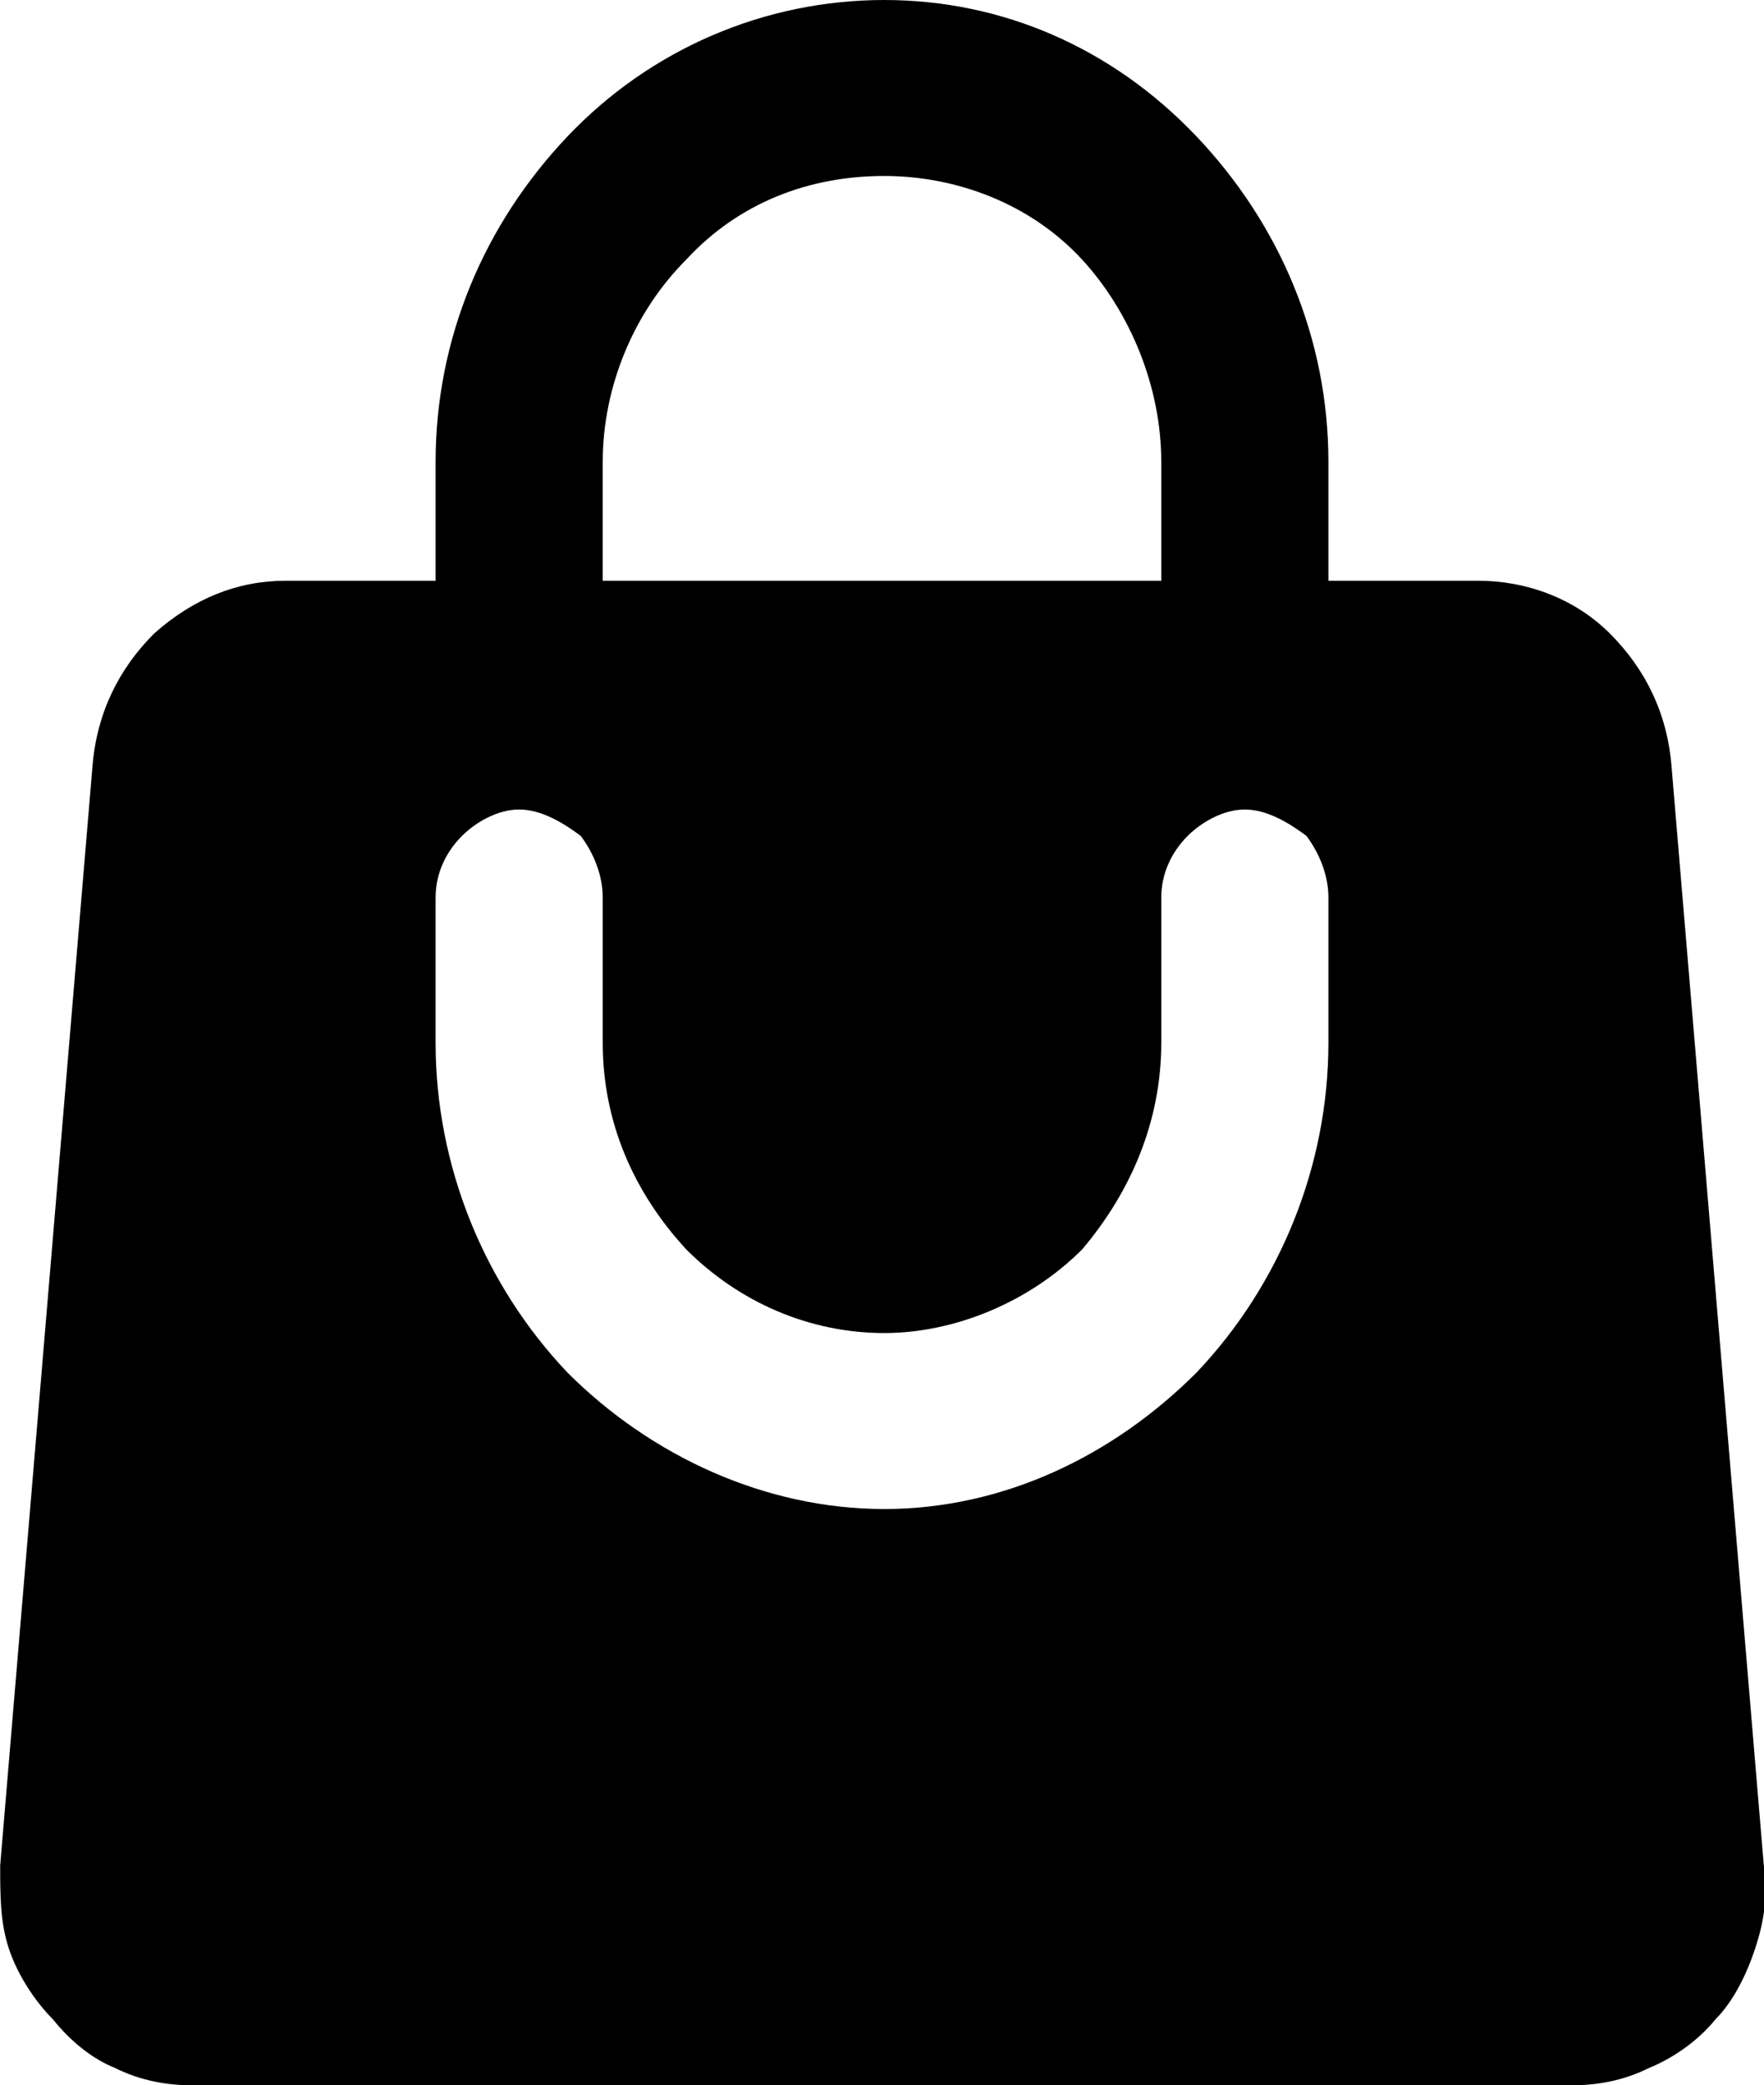 <?xml version="1.0" encoding="UTF-8"?>
<!-- Creator: CorelDRAW Home & Student X7 -->
<?xml-stylesheet href="bag.css" type="text/css"?>
<svg xmlns="http://www.w3.org/2000/svg" xmlns:xlink="http://www.w3.org/1999/xlink" xml:space="preserve" width="33.57mm" height="39.673mm" version="1.1" style="shape-rendering:geometricPrecision; text-rendering:geometricPrecision; image-rendering:optimizeQuality; fill-rule:evenodd; clip-rule:evenodd" viewBox="0 0 401 474">
 <g id="Layer_x0020_1">
  <path class="fil0" d="M99 105l0 27 -34 0c-11,0 -21,4 -30,12 -8,8 -13,18 -14,30l-21 250c0,7 0,13 2,19 2,6 6,12 10,16 4,5 9,9 14,11 6,3 12,4 18,4l313 0c6,0 12,-1 18,-4 5,-2 11,-6 15,-11 4,-4 7,-10 9,-16 2,-6 3,-12 2,-19l-21 -250c-1,-12 -6,-22 -14,-30 -8,-8 -19,-12 -30,-12l-34 0 0 -27c0,-28 -11,-54 -30,-74 -19,-20 -44,-31 -71,-31 -27,0 -53,11 -72,31 -19,20 -30,46 -30,74zm102 -65c-17,0 -33,6 -45,19 -12,12 -19,29 -19,46l0 27 127 0 0 -27c0,-17 -7,-34 -18,-46 -12,-13 -29,-19 -45,-19zm-64 197c0,18 7,34 19,47 12,12 28,19 45,19 16,0 33,-7 45,-19 11,-13 18,-29 18,-47l0 -33c0,-5 2,-10 6,-14 3,-3 8,-6 13,-6 5,0 10,3 14,6 3,4 5,9 5,14l0 33c0,28 -11,55 -30,75 -19,19 -44,31 -71,31 -27,0 -53,-12 -72,-31 -19,-20 -30,-47 -30,-75l0 -33c0,-5 2,-10 6,-14 3,-3 8,-6 13,-6 5,0 10,3 14,6 3,4 5,9 5,14l0 33z"></path>
 </g>
</svg>
